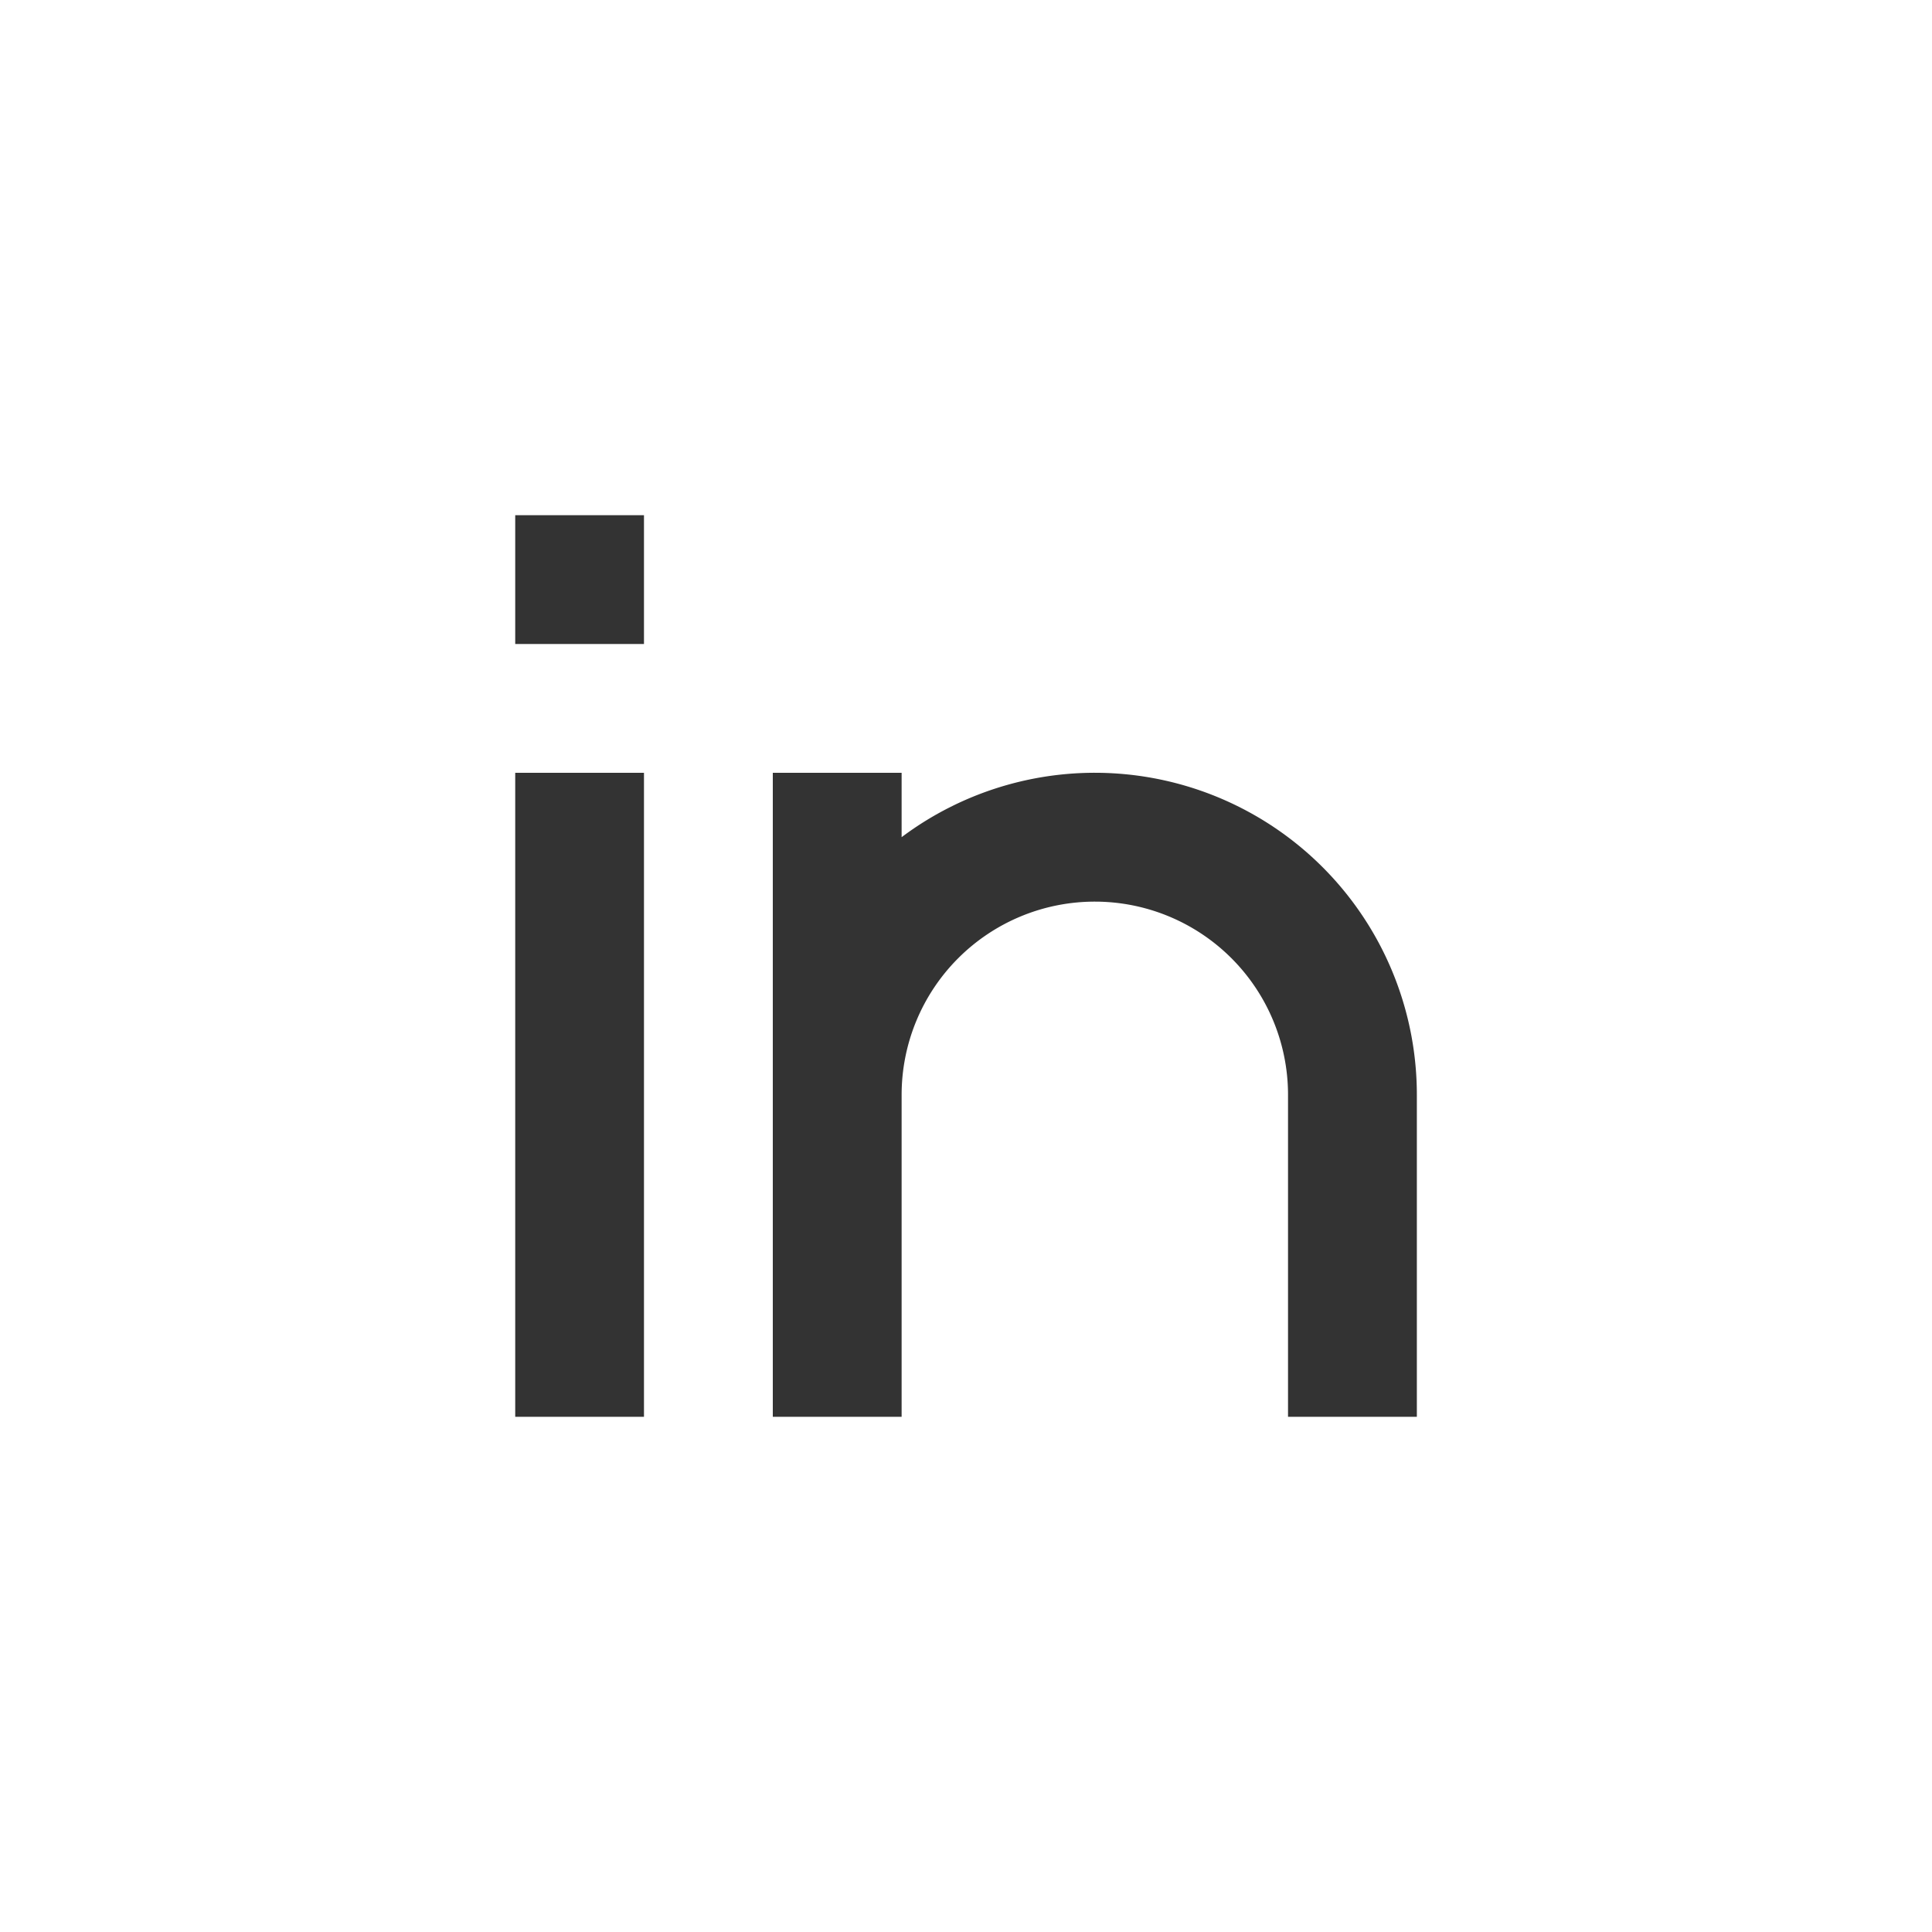 <svg xmlns="http://www.w3.org/2000/svg" width="25" height="25" viewBox="0 0 25 25" fill="none"><rect x="0" y="0" width="25" height="25" fill="#333333" stroke="none"/><path fill-rule="evenodd" clip-rule="evenodd" d="M0 2.5A2.5 2.5 0 0 1 2.5 0h20A2.5 2.5 0 0 1 25 2.5v20a2.5 2.5 0 0 1-2.5 2.5h-20A2.5 2.5 0 0 1 0 22.5zm8.333 5.833H6.667V6.667h1.666zm-1.666 10V10h1.666v8.333zm7.5-6.666a2.5 2.5 0 0 0-2.5 2.5v4.166H10V10h1.667v.833a4.167 4.167 0 0 1 6.667 3.334v4.166h-1.667v-4.166a2.5 2.5 0 0 0-2.5-2.5" fill="#fff"/><path stroke="#fff" d="M.5.5h24v24H.5z"/></svg>